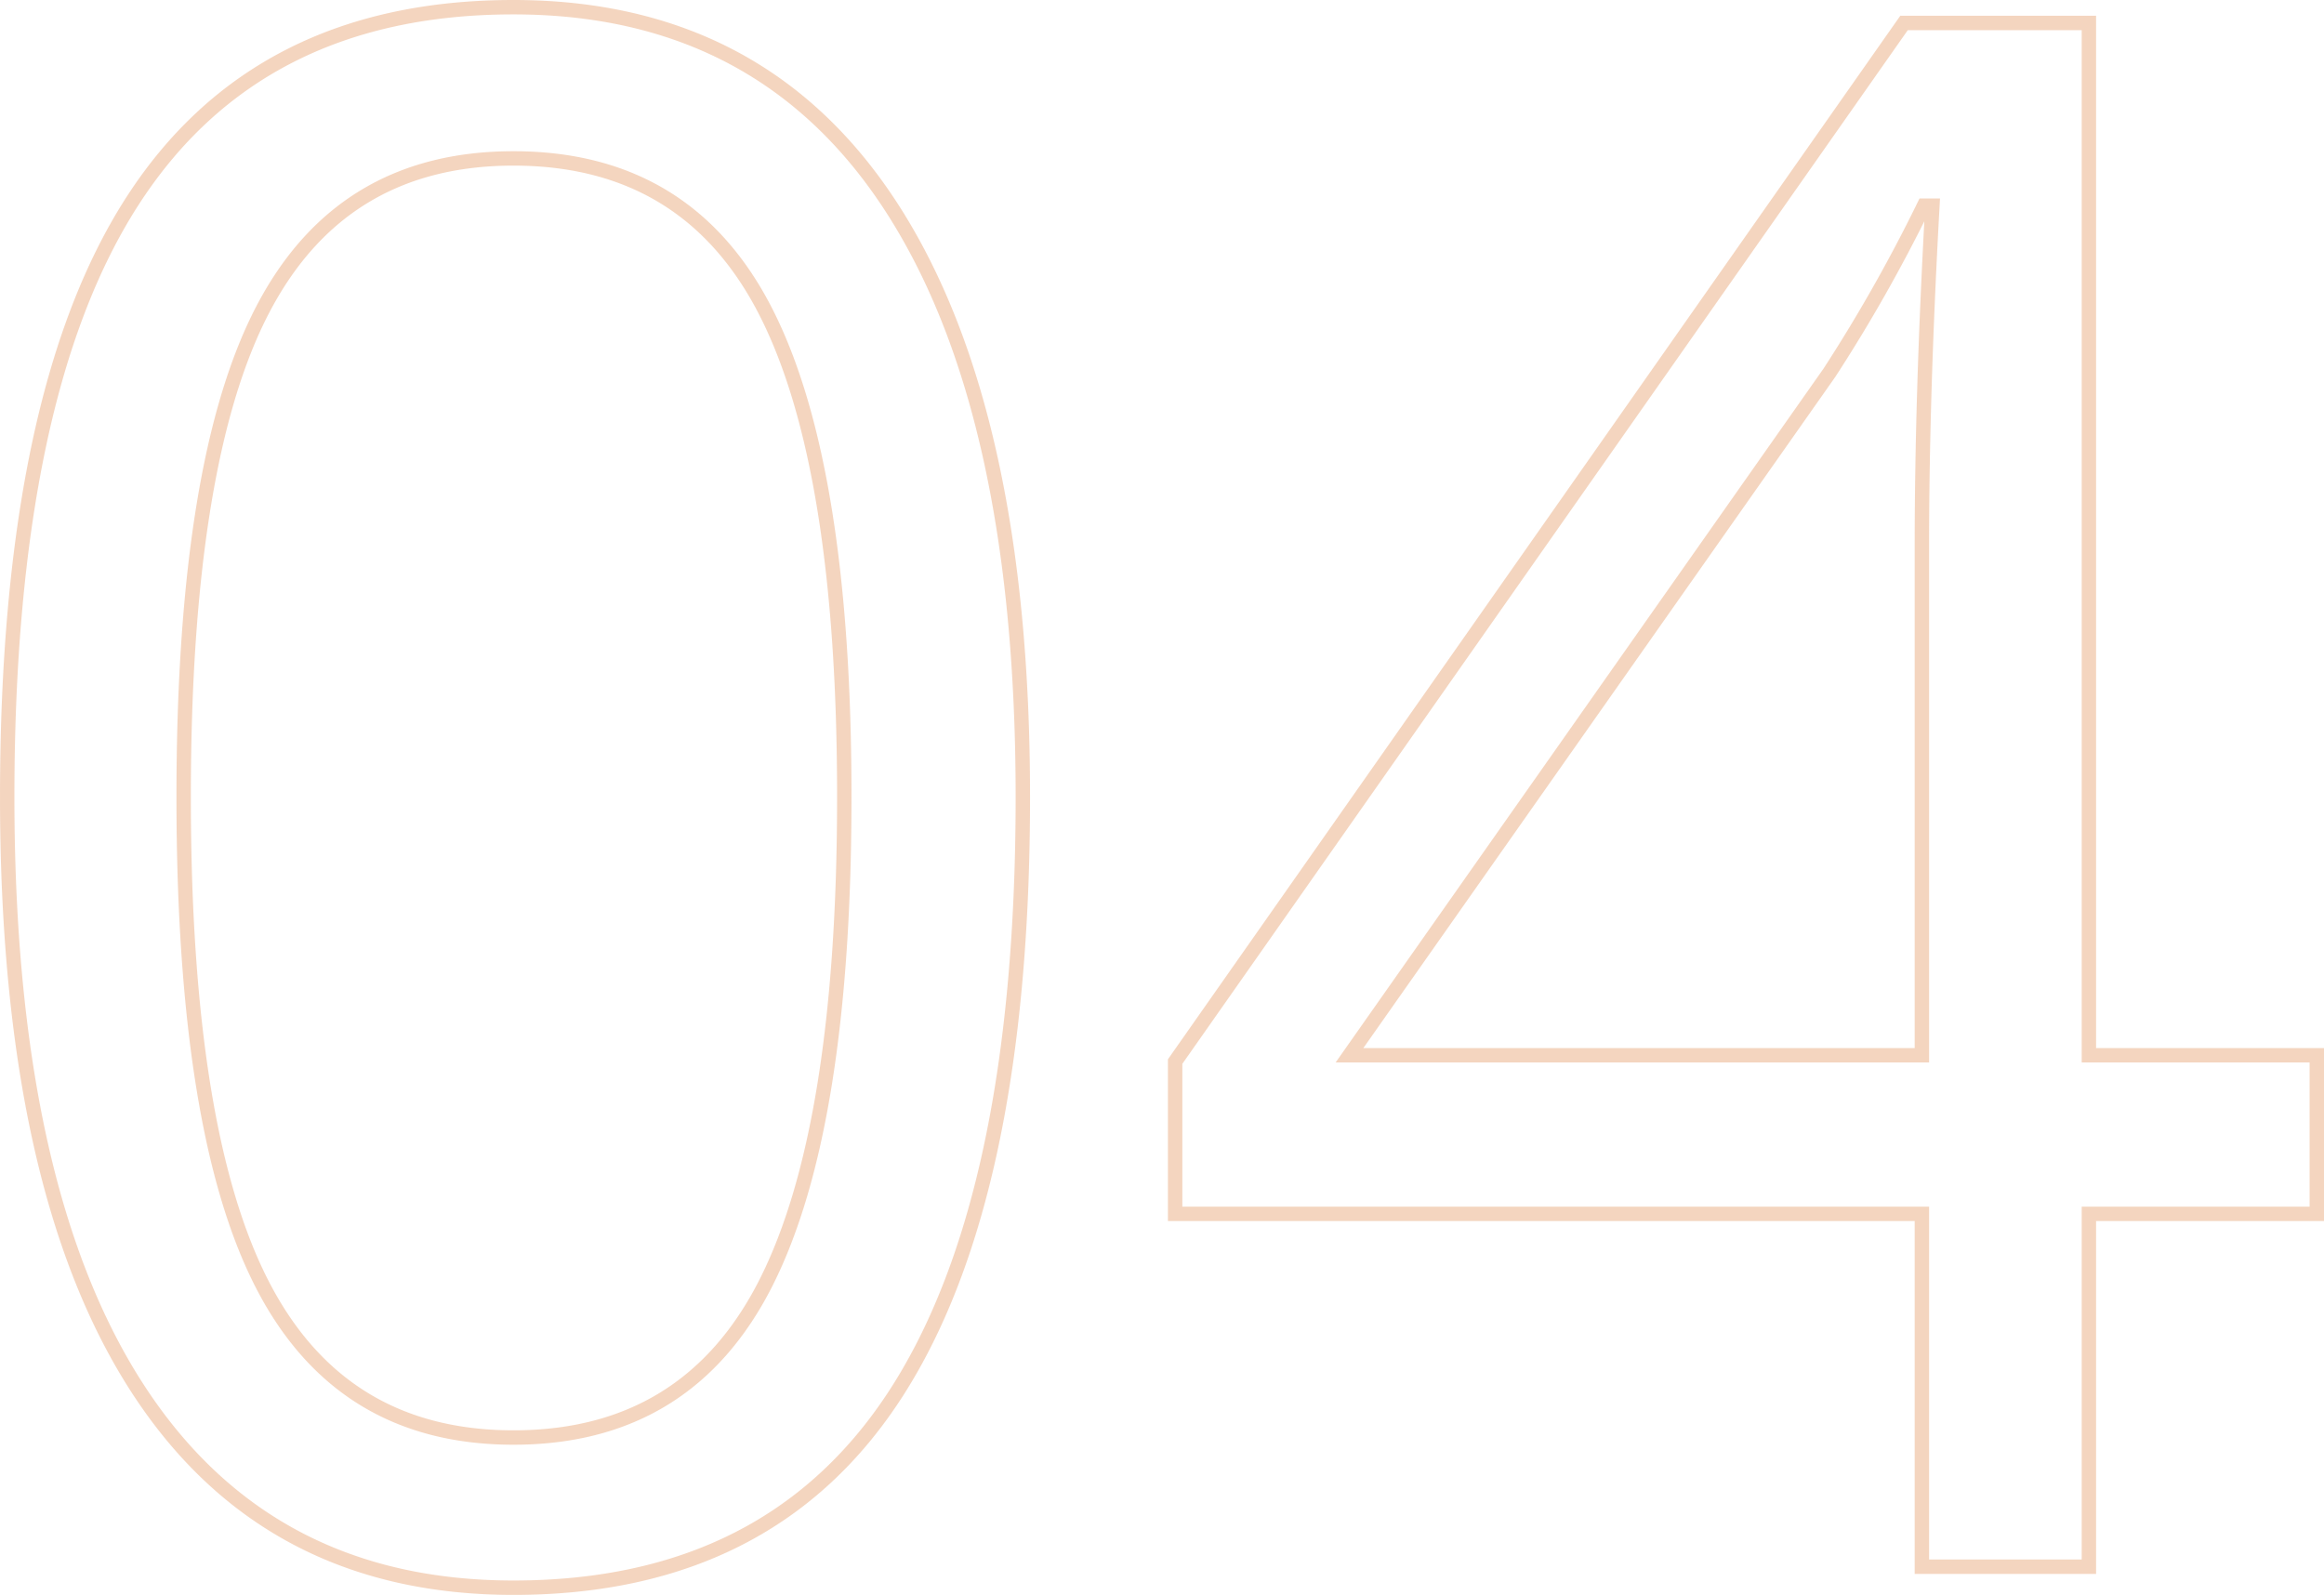 <svg xmlns="http://www.w3.org/2000/svg" width="484.031" height="332.219" viewBox="0 0 484.031 332.219">
  <path id="Path_9" data-name="Path 9" d="M-22.312-160.344q0,82.906-26.141,123.813T-128.406,4.375q-51.625,0-78.531-41.891t-26.906-122.828q0-83.563,26.031-124.031t79.406-40.469q52.063,0,79.078,42.219T-22.312-160.344Zm-174.781,0q0,69.781,16.406,101.609t52.281,31.828q36.313,0,52.609-32.266t16.3-101.172q0-68.906-16.3-100.953t-52.609-32.047q-35.875,0-52.281,31.609T-197.094-160.344ZM247.188-73.5H199.719V0H164.938V-73.5H9.406v-31.719L161.219-321.562h38.5v215.031h47.469Zm-82.25-33.031V-212.844q0-31.281,2.188-70.656h-1.75a328.7,328.7,0,0,1-19.687,34.781L45.719-106.531Z" transform="translate(235.344 326.344)" fill="none" stroke="#d55a00" stroke-width="3" opacity="0.25"/>
</svg>

